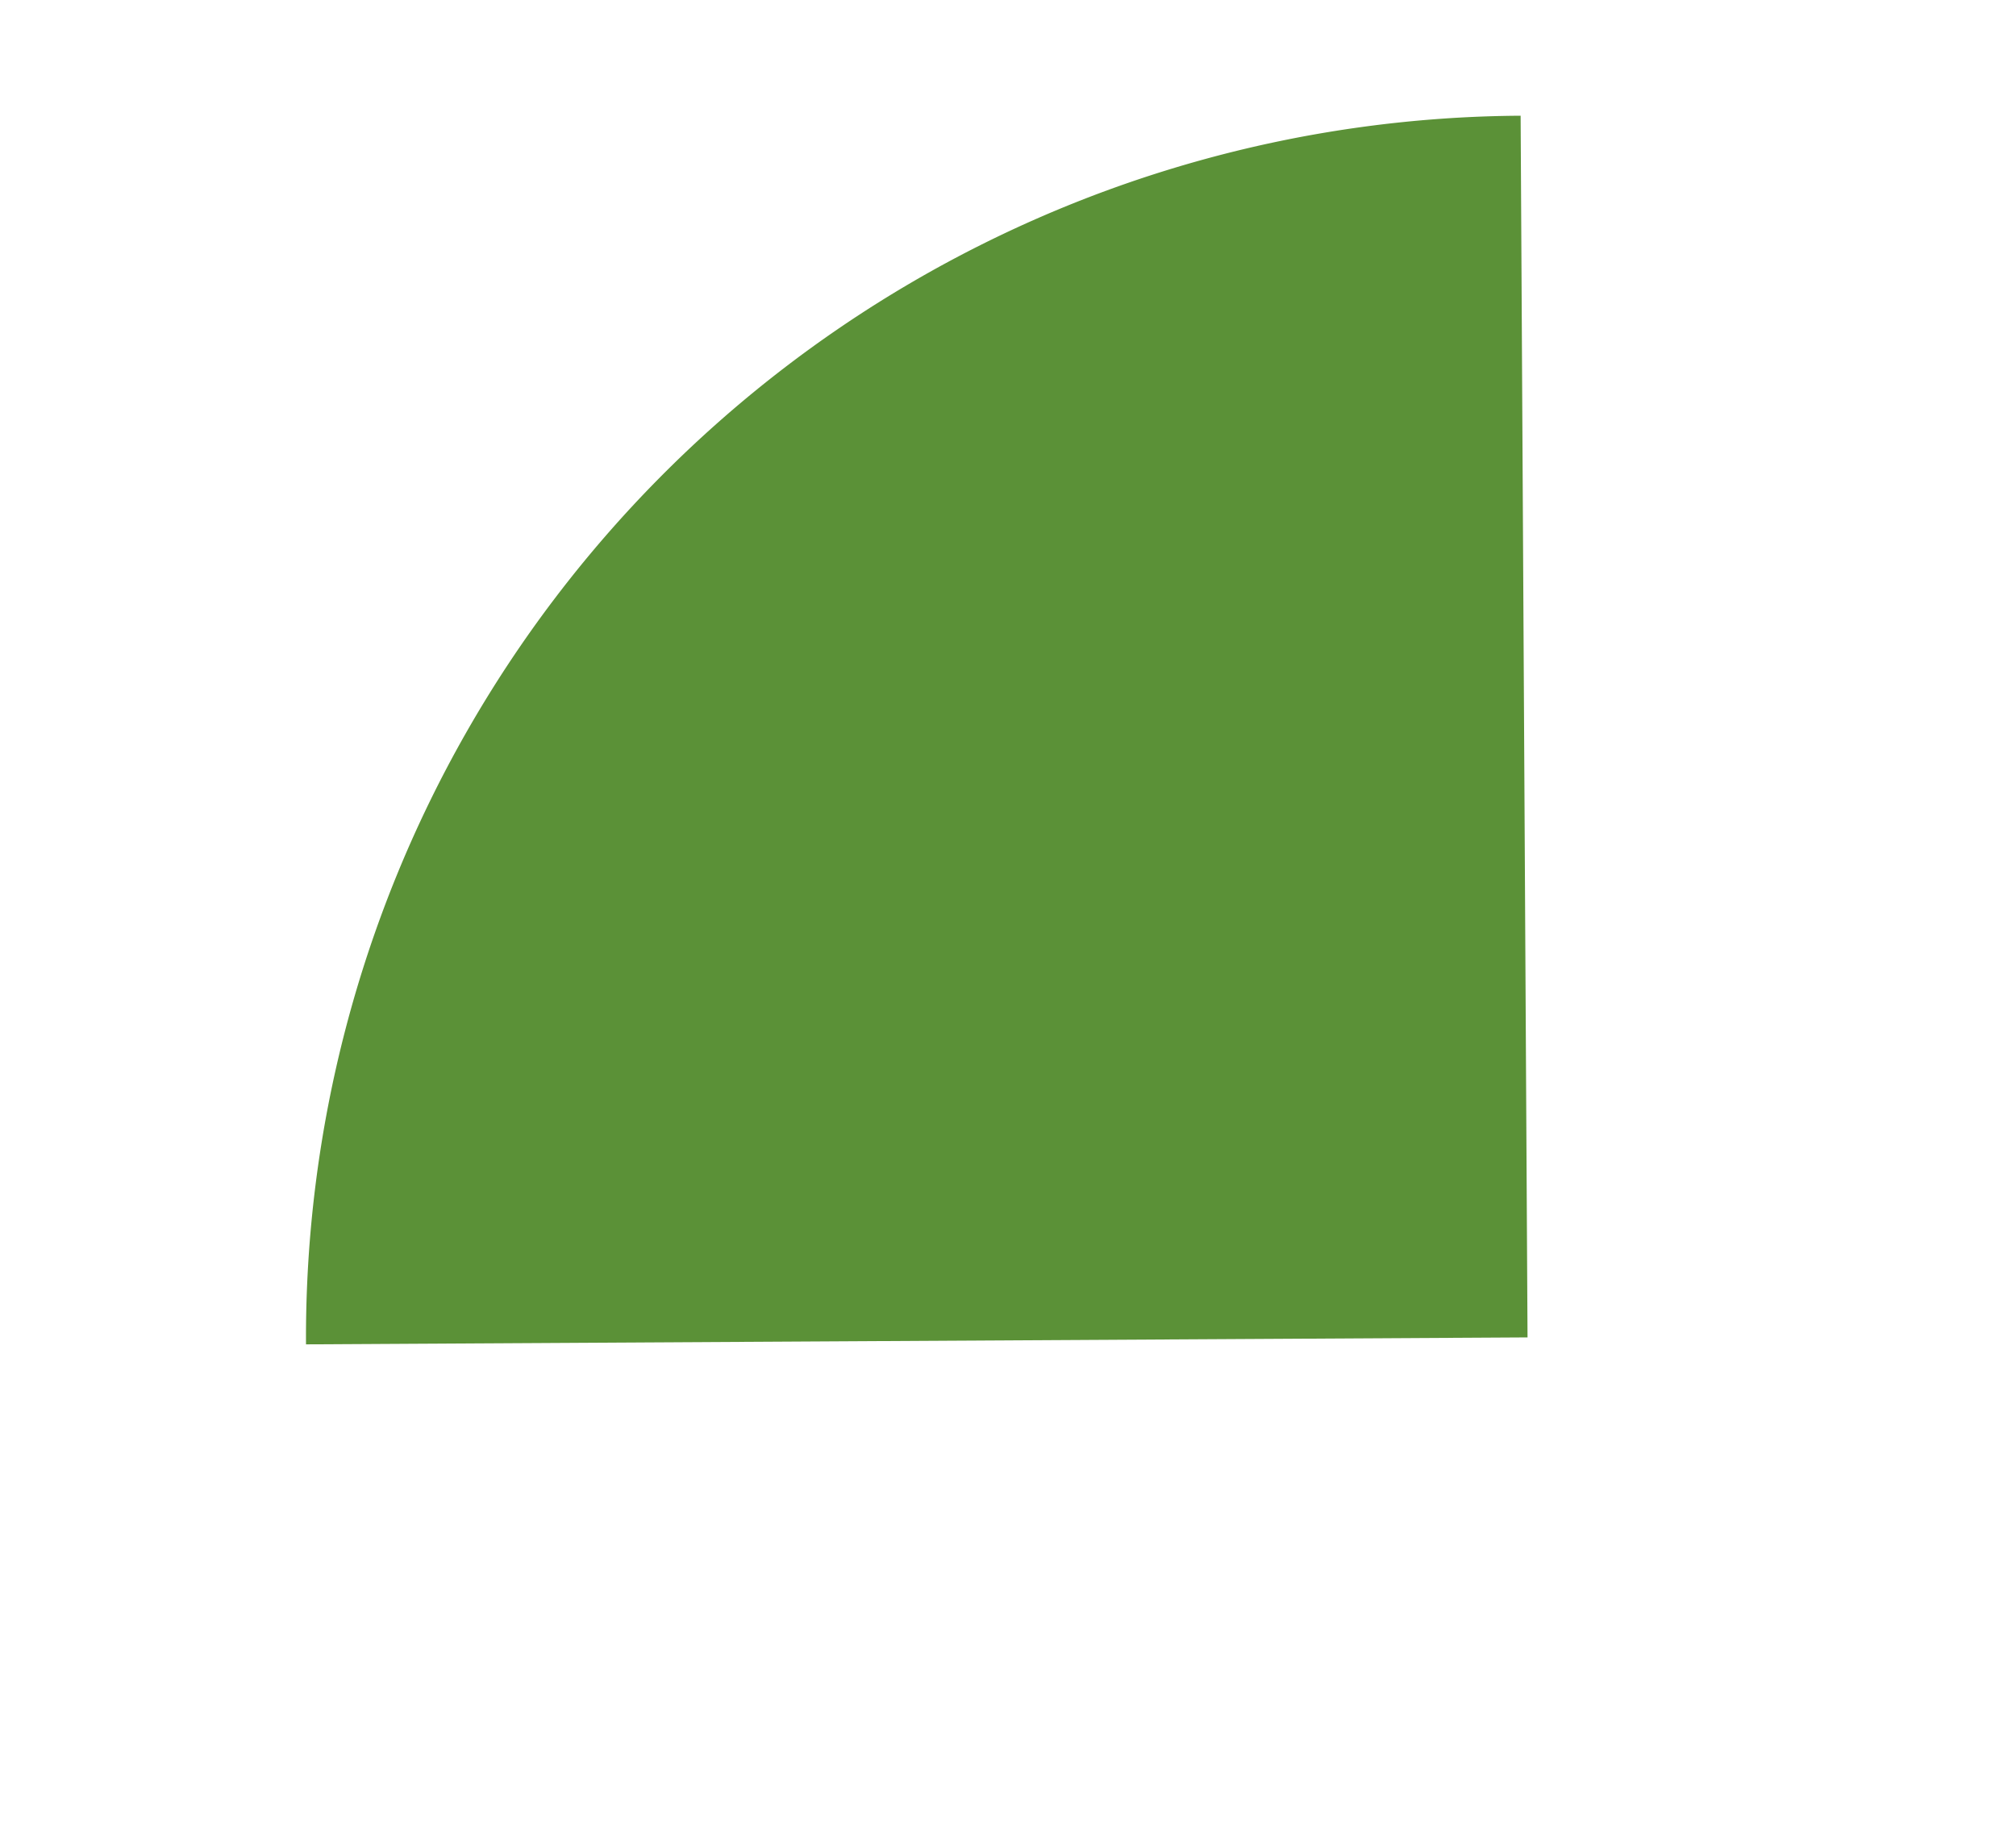 <svg xmlns="http://www.w3.org/2000/svg" width="64.761" height="58.892" viewBox="0 0 64.761 58.892"><path d="M522.179,1121.723l-35.064-17.616a39.243,39.243,0,0,1,52.683-17.451Z" transform="matrix(0.891, -0.454, 0.454, 0.891, -925.454, -719.425)" fill="#5b9137"></path></svg>